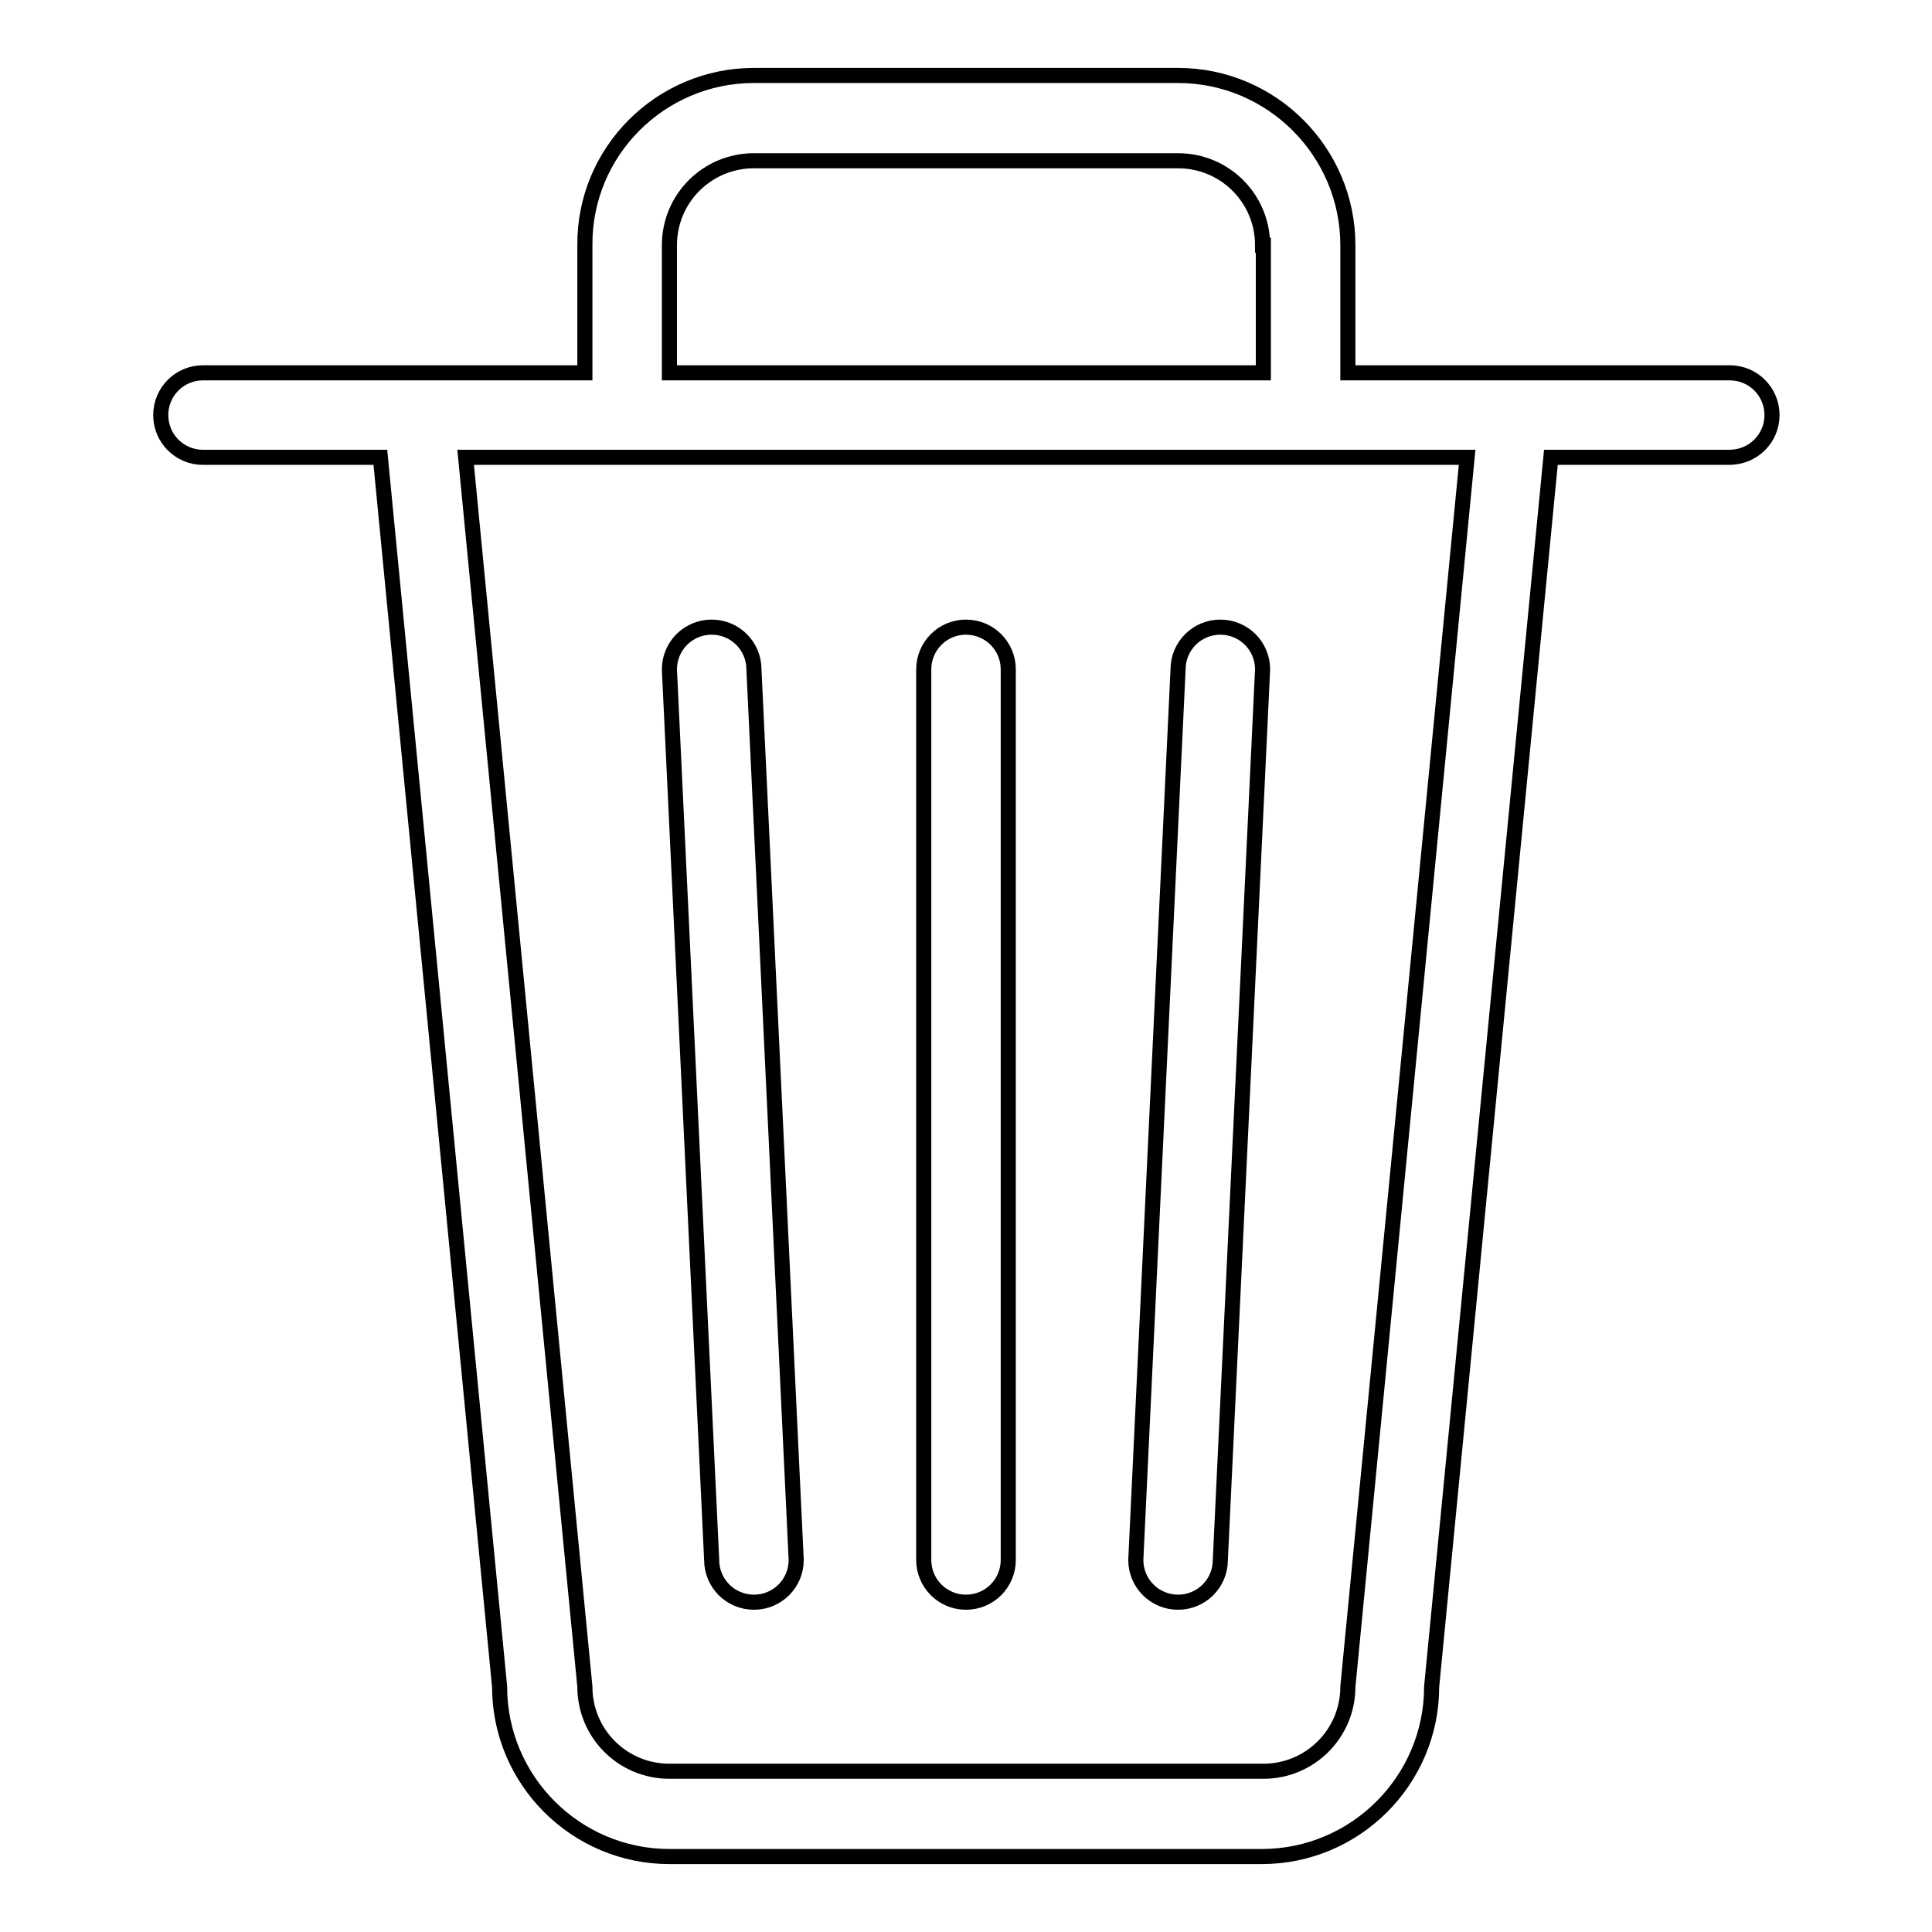 <?xml version="1.0" encoding="utf-8"?>
<!-- Svg Vector Icons : http://www.onlinewebfonts.com/icon -->
<!DOCTYPE svg PUBLIC "-//W3C//DTD SVG 1.1//EN" "http://www.w3.org/Graphics/SVG/1.1/DTD/svg11.dtd">
<svg version="1.1" xmlns="http://www.w3.org/2000/svg" xmlns:xlink="http://www.w3.org/1999/xlink" x="0px" y="0px" viewBox="0 0 256 256" enable-background="new 0 0 256 256" xml:space="preserve">
<g> <path stroke-width="2" fill-opacity="0" stroke="#000000"  d="M229.1,60.6h-23.6l-15.8,162.9c0,12.4-10.1,22.5-22.5,22.5H88.7c-12.4,0-22.5-10.1-22.5-22.5L50.4,60.6 H26.9c-3.1,0-5.6-2.5-5.6-5.6c0-3.1,2.5-5.6,5.6-5.6h22.5h11.2h16.9V32.5C77.4,20.1,87.5,10,99.9,10h56.2 c12.4,0,22.5,10.1,22.5,22.5v16.9h16.9h11.2h22.5c3.1,0,5.6,2.5,5.6,5.6C234.8,58.1,232.3,60.6,229.1,60.6z M167.3,32.5 c0-6.2-5-11.2-11.2-11.2H99.9c-6.2,0-11.2,5-11.2,11.2v16.9h78.7V32.5z M61.7,60.6l15.8,162.9c0,6.2,5,11.2,11.2,11.2h78.7 c6.2,0,11.2-5,11.2-11.2l15.8-162.9H61.7z M156.1,212.3c-3.1,0-5.6-2.5-5.6-5.6l5.6-118c0-3.1,2.5-5.6,5.6-5.6 c3.1,0,5.6,2.5,5.6,5.6l-5.6,118C161.7,209.8,159.2,212.3,156.1,212.3z M128,212.3c-3.1,0-5.6-2.5-5.6-5.6v-118 c0-3.1,2.5-5.6,5.6-5.6c3.1,0,5.6,2.5,5.6,5.6v118C133.6,209.8,131.1,212.3,128,212.3z M99.9,212.3c-3.1,0-5.6-2.5-5.6-5.6 l-5.6-118c0-3.1,2.5-5.6,5.6-5.6c3.1,0,5.6,2.5,5.6,5.6l5.6,118C105.5,209.8,103,212.3,99.9,212.3z"/></g>
</svg>